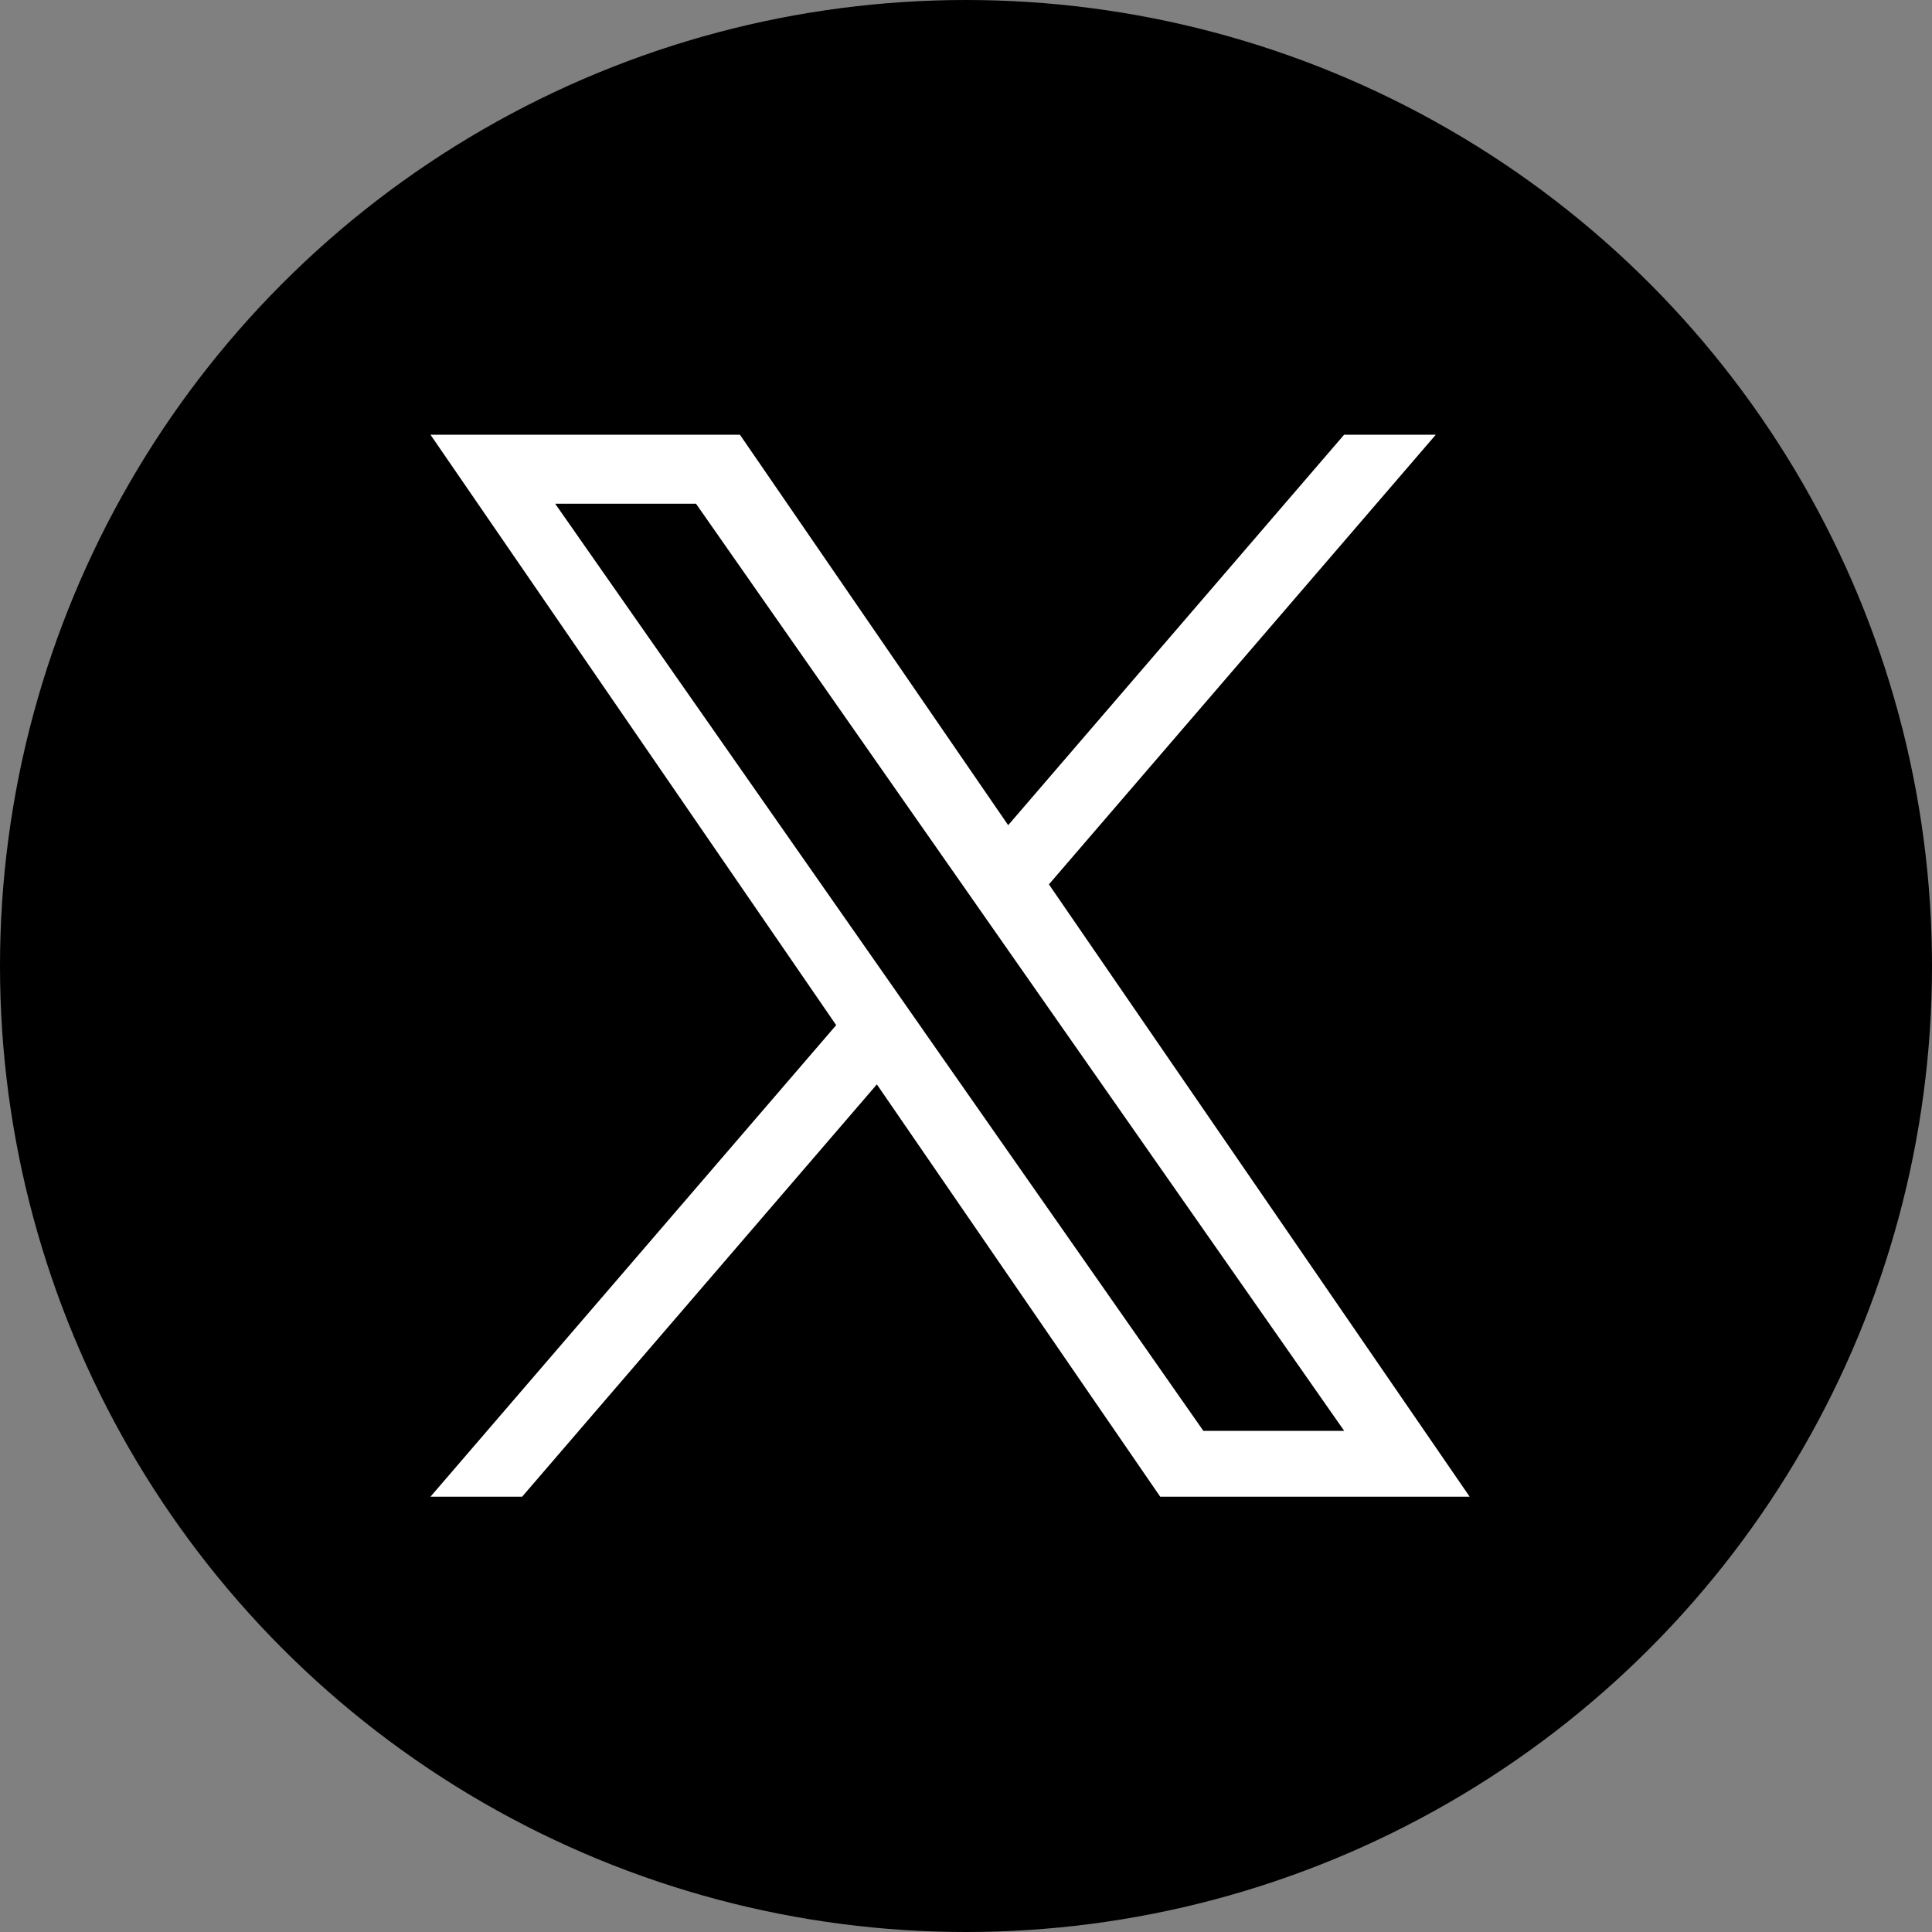 <?xml version="1.0" encoding="utf-8"?>
<svg xmlns="http://www.w3.org/2000/svg" fill="none" height="36" viewBox="0 0 36 36" width="36">
<rect x="0" y="0" width="36" height="36" fill="#808080" stroke="none"/>
<g clip-path="url(#clip0_121_631)">
<circle cx="18" cy="18" fill="black" r="18"/>
<g clip-path="url(#clip1_121_631)">
<path d="M19.545 16.479L26.754 8.1H25.046L18.786 15.376L13.787 8.1H8.021L15.581 19.102L8.021 27.889H9.729L16.339 20.206L21.619 27.889H27.385L19.545 16.479H19.545ZM17.205 19.199L16.439 18.103L10.345 9.386H12.969L17.887 16.421L18.653 17.517L25.047 26.662H22.423L17.205 19.2V19.199Z" fill="white"/>
</g>
</g>
<defs>
<clipPath id="clip0_121_631">
<rect fill="white" height="36" width="36"/>
</clipPath>
<clipPath id="clip1_121_631">
<rect fill="white" height="19.8" transform="translate(8.021 8.1)" width="19.364"/>
</clipPath>
</defs>
</svg>
